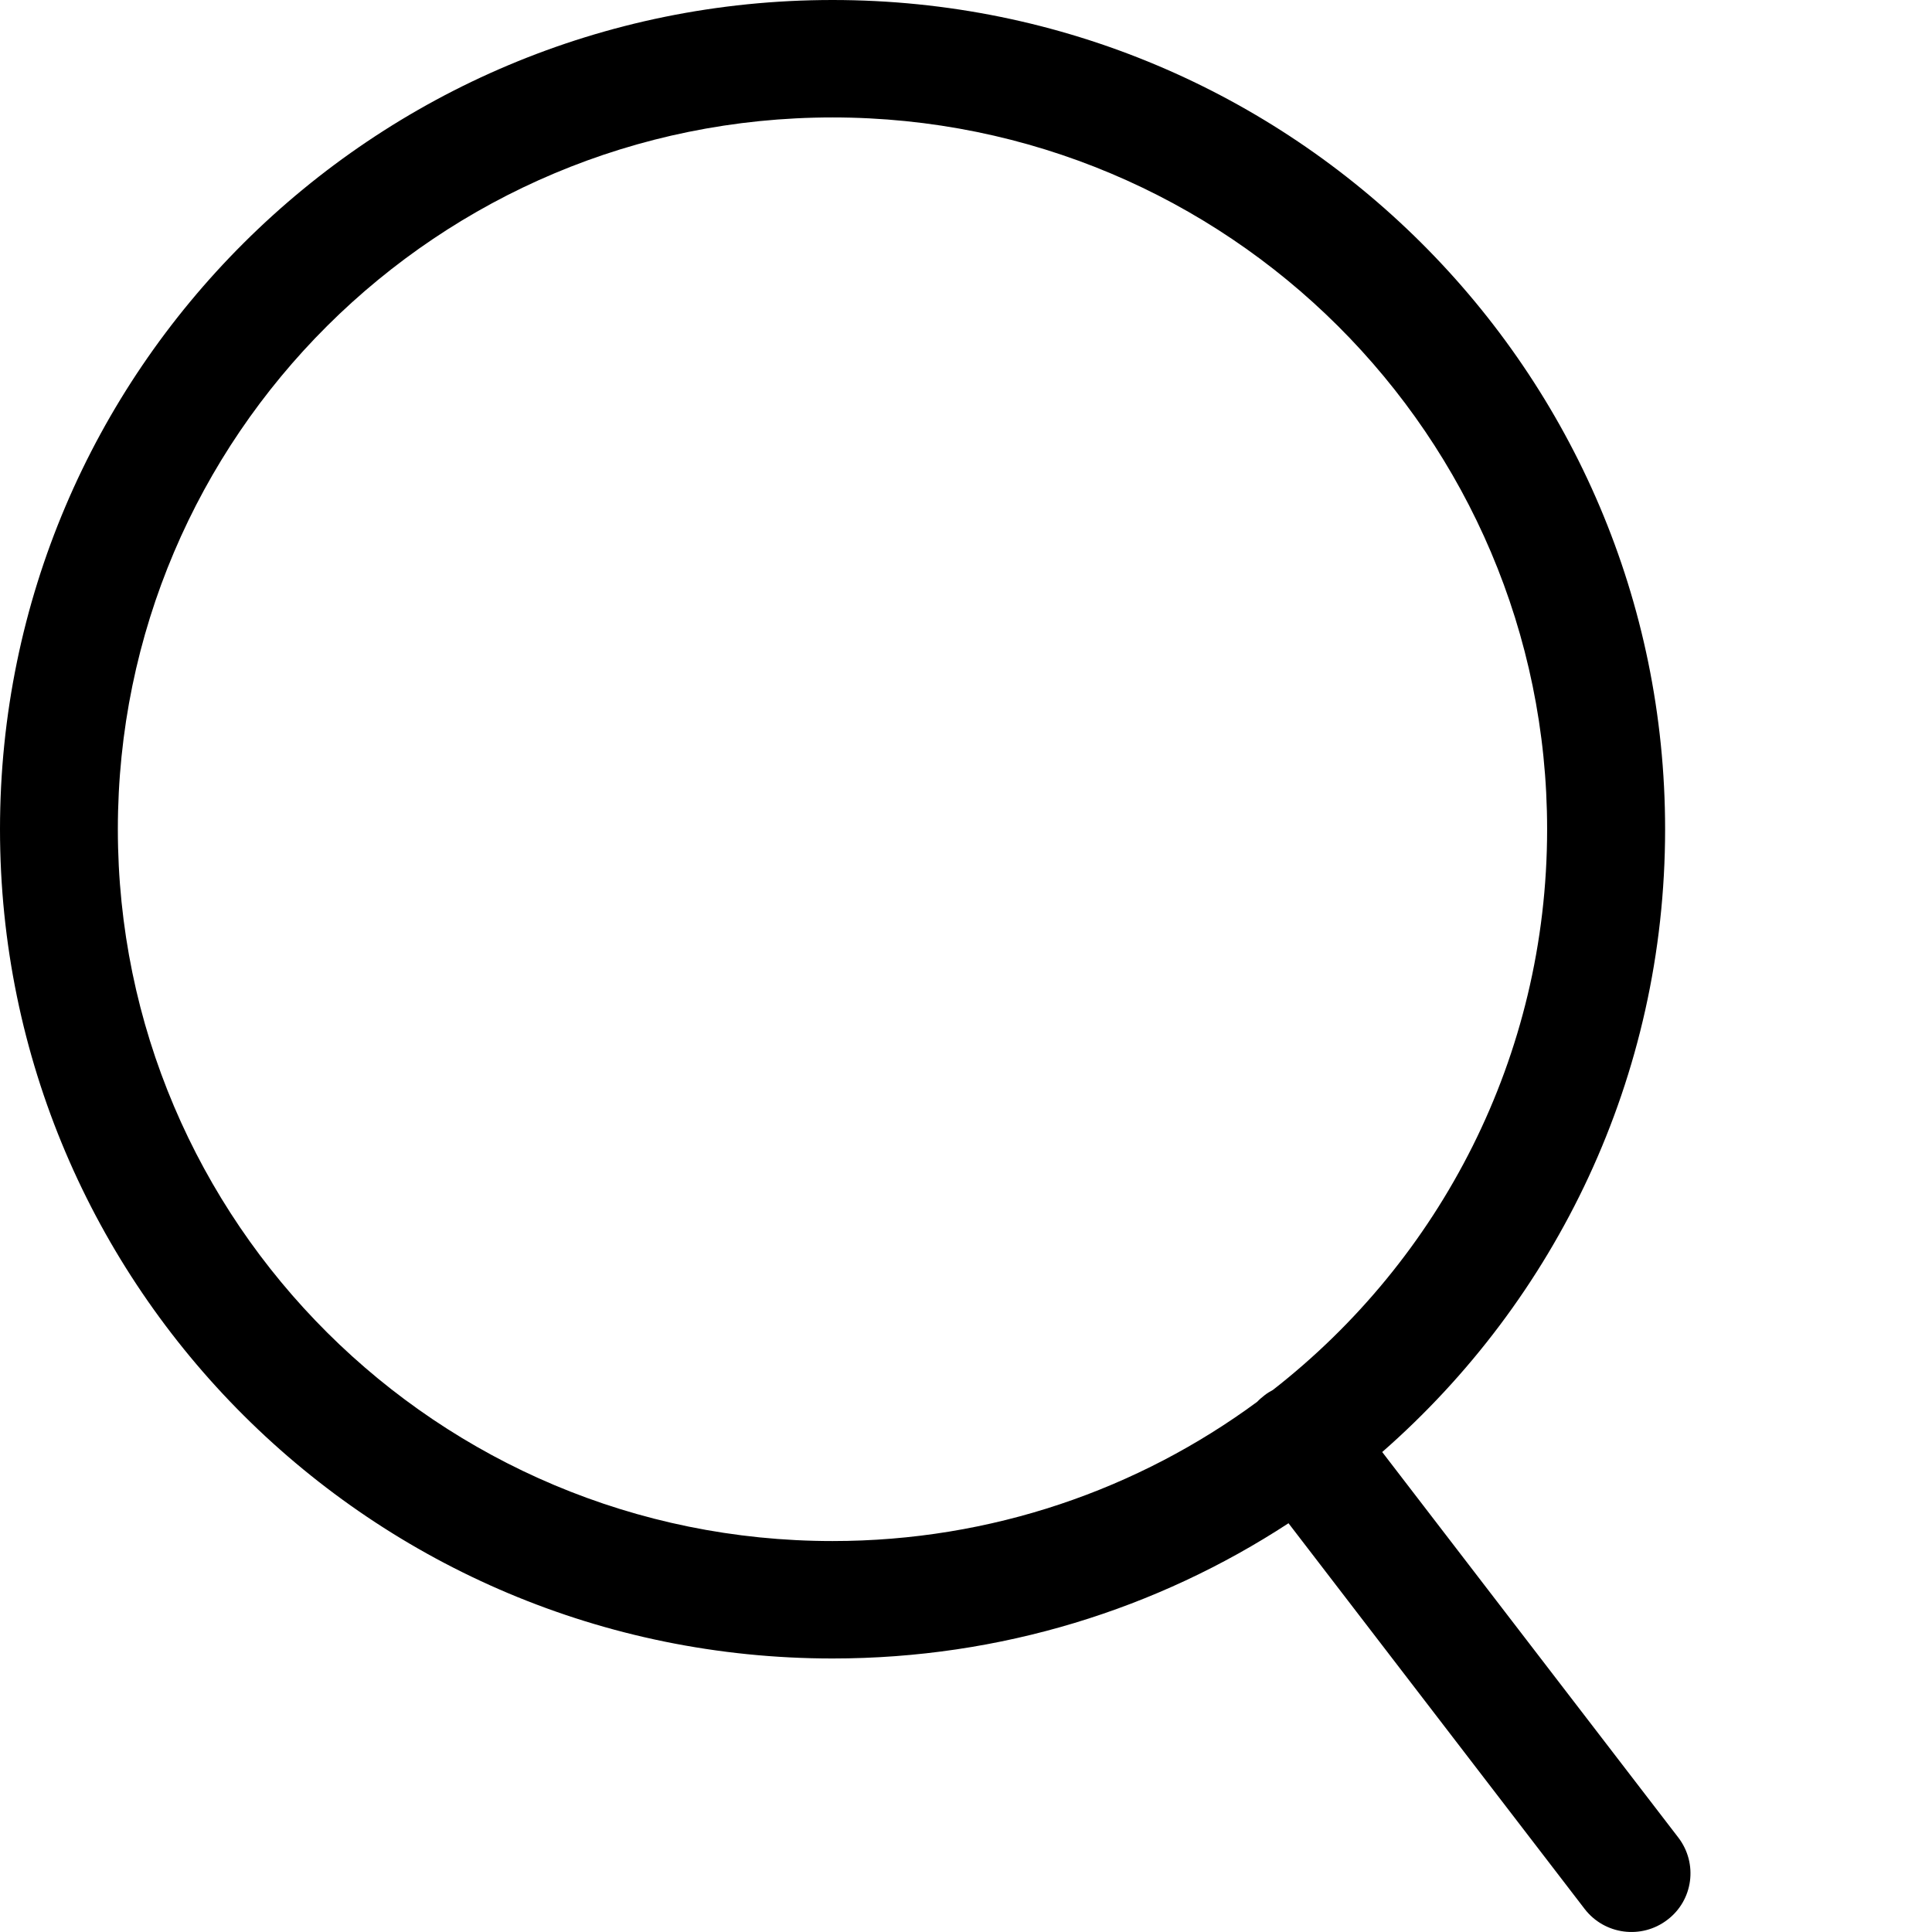 <svg width="14" height="14" viewBox="0 0 14 14" fill="none" xmlns="http://www.w3.org/2000/svg">
<g id="icon/ search">
<path id="Union" fill-rule="evenodd" clip-rule="evenodd" d="M0.854 6.009C0.854 3.16 3.173 0.851 6.033 0.851C8.893 0.851 11.211 3.16 11.211 6.009C11.211 7.659 10.434 9.128 9.224 10.072C9.203 10.083 9.182 10.096 9.163 10.111C9.144 10.126 9.126 10.141 9.11 10.158C8.25 10.792 7.185 11.167 6.033 11.167C3.173 11.167 0.854 8.858 0.854 6.009ZM9.337 11.038C8.388 11.658 7.253 12.018 6.033 12.018C2.701 12.018 0 9.328 0 6.009C0 2.69 2.701 0 6.033 0C9.365 0 12.066 2.69 12.066 6.009C12.066 7.807 11.273 9.421 10.016 10.522L12.162 13.316C12.305 13.503 12.27 13.77 12.082 13.912C11.895 14.055 11.627 14.02 11.483 13.833L9.337 11.038Z" fill="black"/>
</g>
</svg>
